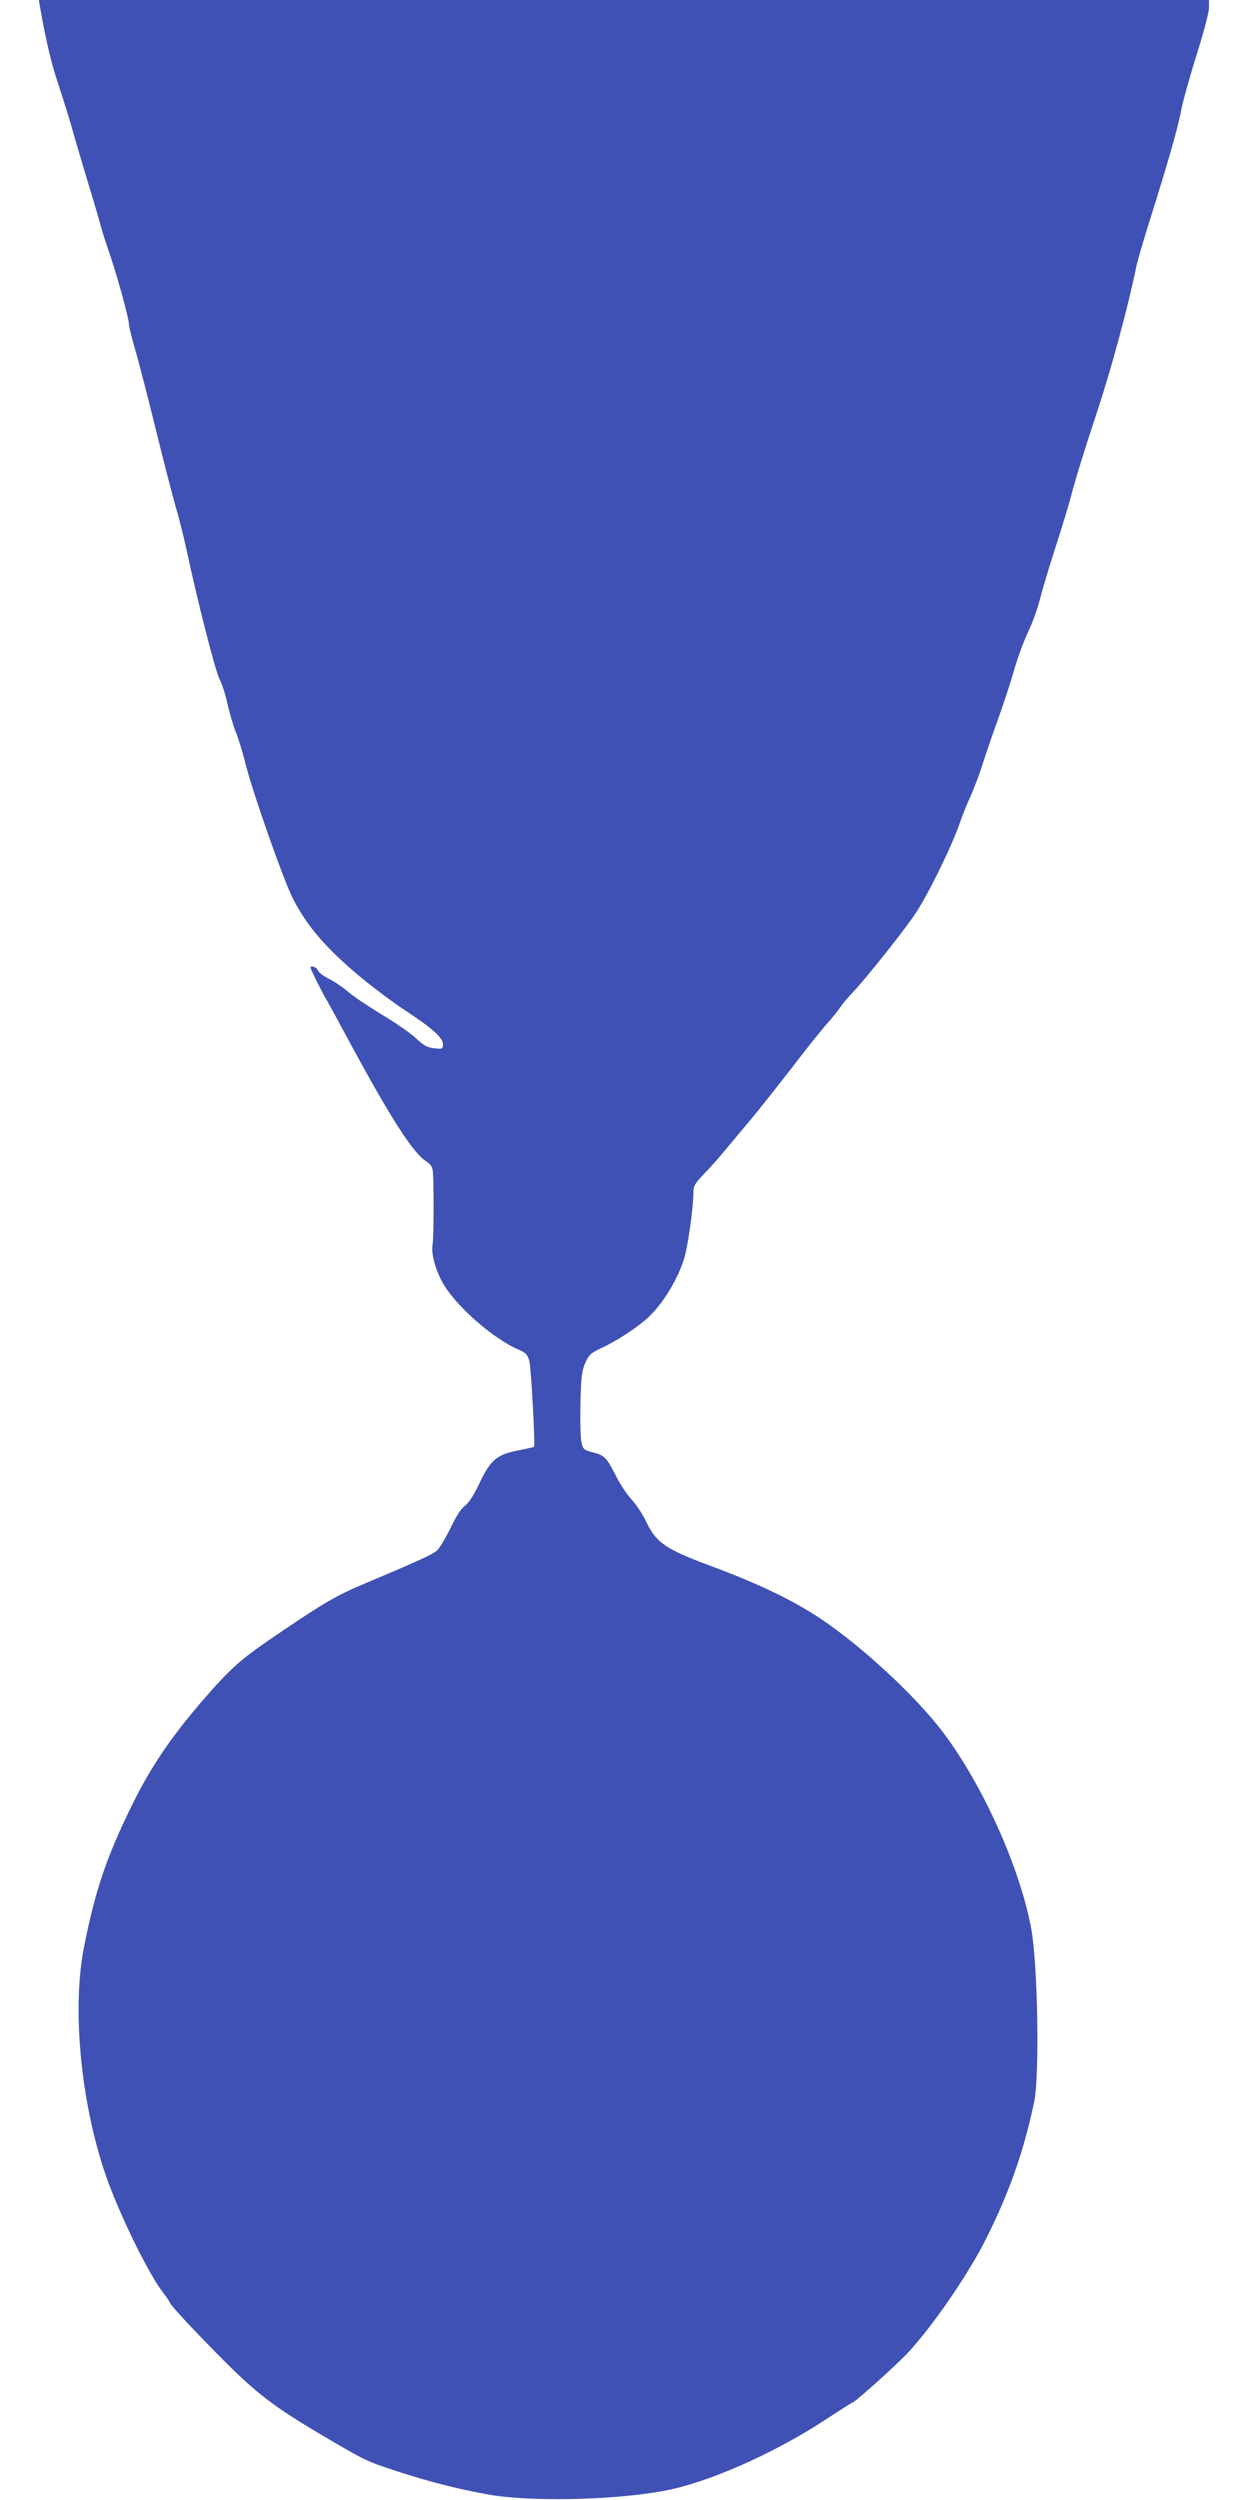 <?xml version="1.0" standalone="no"?>
<!DOCTYPE svg PUBLIC "-//W3C//DTD SVG 20010904//EN"
 "http://www.w3.org/TR/2001/REC-SVG-20010904/DTD/svg10.dtd">
<svg version="1.0" xmlns="http://www.w3.org/2000/svg"
 width="640pt" height="1280pt" viewBox="0 0 640 1280"
 preserveAspectRatio="xMidYMid meet">
<g transform="translate(0,1280) scale(0.1,-0.1)"
fill="#3f51b5" stroke="none">
<path d="M205 12763 c28 -160 59 -294 90 -383 19 -58 49 -152 66 -210 16 -58
56 -193 88 -300 33 -107 64 -213 69 -235 6 -22 24 -78 40 -125 38 -107 102
-340 102 -369 0 -12 14 -68 30 -124 17 -56 64 -239 105 -405 41 -167 88 -349
104 -405 17 -56 42 -156 56 -222 57 -267 148 -623 170 -665 13 -25 31 -81 40
-125 10 -44 28 -107 41 -140 14 -32 38 -113 55 -180 39 -150 189 -576 236
-670 71 -142 169 -257 341 -401 67 -56 171 -134 230 -173 142 -93 200 -144
200 -177 -1 -25 -2 -26 -45 -21 -36 4 -54 14 -92 50 -25 24 -102 78 -169 118
-68 41 -148 94 -177 119 -30 25 -76 57 -104 70 -27 14 -52 33 -54 43 -4 14
-37 26 -37 13 0 -8 46 -101 71 -146 15 -25 75 -135 134 -245 205 -379 318
-556 387 -601 22 -14 32 -29 34 -50 6 -71 5 -342 -1 -375 -9 -48 16 -137 57
-206 68 -115 256 -279 383 -333 36 -15 46 -26 55 -57 9 -30 31 -429 24 -441 0
-1 -32 -8 -70 -16 -122 -23 -151 -47 -213 -178 -26 -55 -52 -94 -71 -108 -19
-13 -45 -54 -73 -113 -25 -51 -56 -102 -69 -115 -23 -21 -103 -57 -373 -171
-136 -57 -203 -95 -417 -240 -223 -151 -260 -184 -416 -364 -158 -183 -265
-342 -357 -531 -131 -267 -187 -434 -245 -725 -65 -330 -12 -836 126 -1209 73
-195 204 -460 275 -555 22 -28 39 -54 39 -57 0 -10 136 -156 275 -295 168
-169 263 -241 495 -378 235 -139 235 -138 396 -191 172 -55 300 -88 459 -117
209 -39 637 -31 900 17 223 40 562 189 828 363 76 50 141 91 143 91 11 0 211
180 275 246 127 134 313 403 406 588 121 241 194 449 248 704 28 137 19 708
-16 892 -58 309 -245 726 -448 997 -137 183 -412 439 -626 583 -144 96 -317
180 -565 272 -234 87 -280 119 -331 226 -17 37 -51 88 -74 113 -24 26 -62 82
-83 126 -47 92 -57 102 -120 118 -43 11 -47 15 -55 51 -5 21 -7 111 -5 199 3
138 7 166 25 208 19 41 30 51 80 74 79 36 184 105 240 156 77 71 154 198 187
307 18 60 46 258 46 328 0 40 5 50 58 105 33 34 83 91 113 128 30 36 84 101
121 145 37 43 133 165 214 269 80 105 163 208 184 230 20 22 47 56 60 75 13
19 43 55 67 80 58 60 246 295 315 395 61 88 184 336 228 460 15 44 42 112 60
150 17 39 45 111 60 160 16 50 51 153 79 230 28 77 65 190 82 250 17 61 50
151 73 200 24 50 50 124 60 165 10 41 44 156 76 255 32 99 71 225 85 280 25
94 69 236 130 420 73 219 160 540 204 755 7 30 34 124 61 210 94 298 150 491
166 578 9 48 45 178 80 289 35 111 64 219 64 242 l0 41 -2995 0 -2996 0 6 -37z"/>
</g>
</svg>
